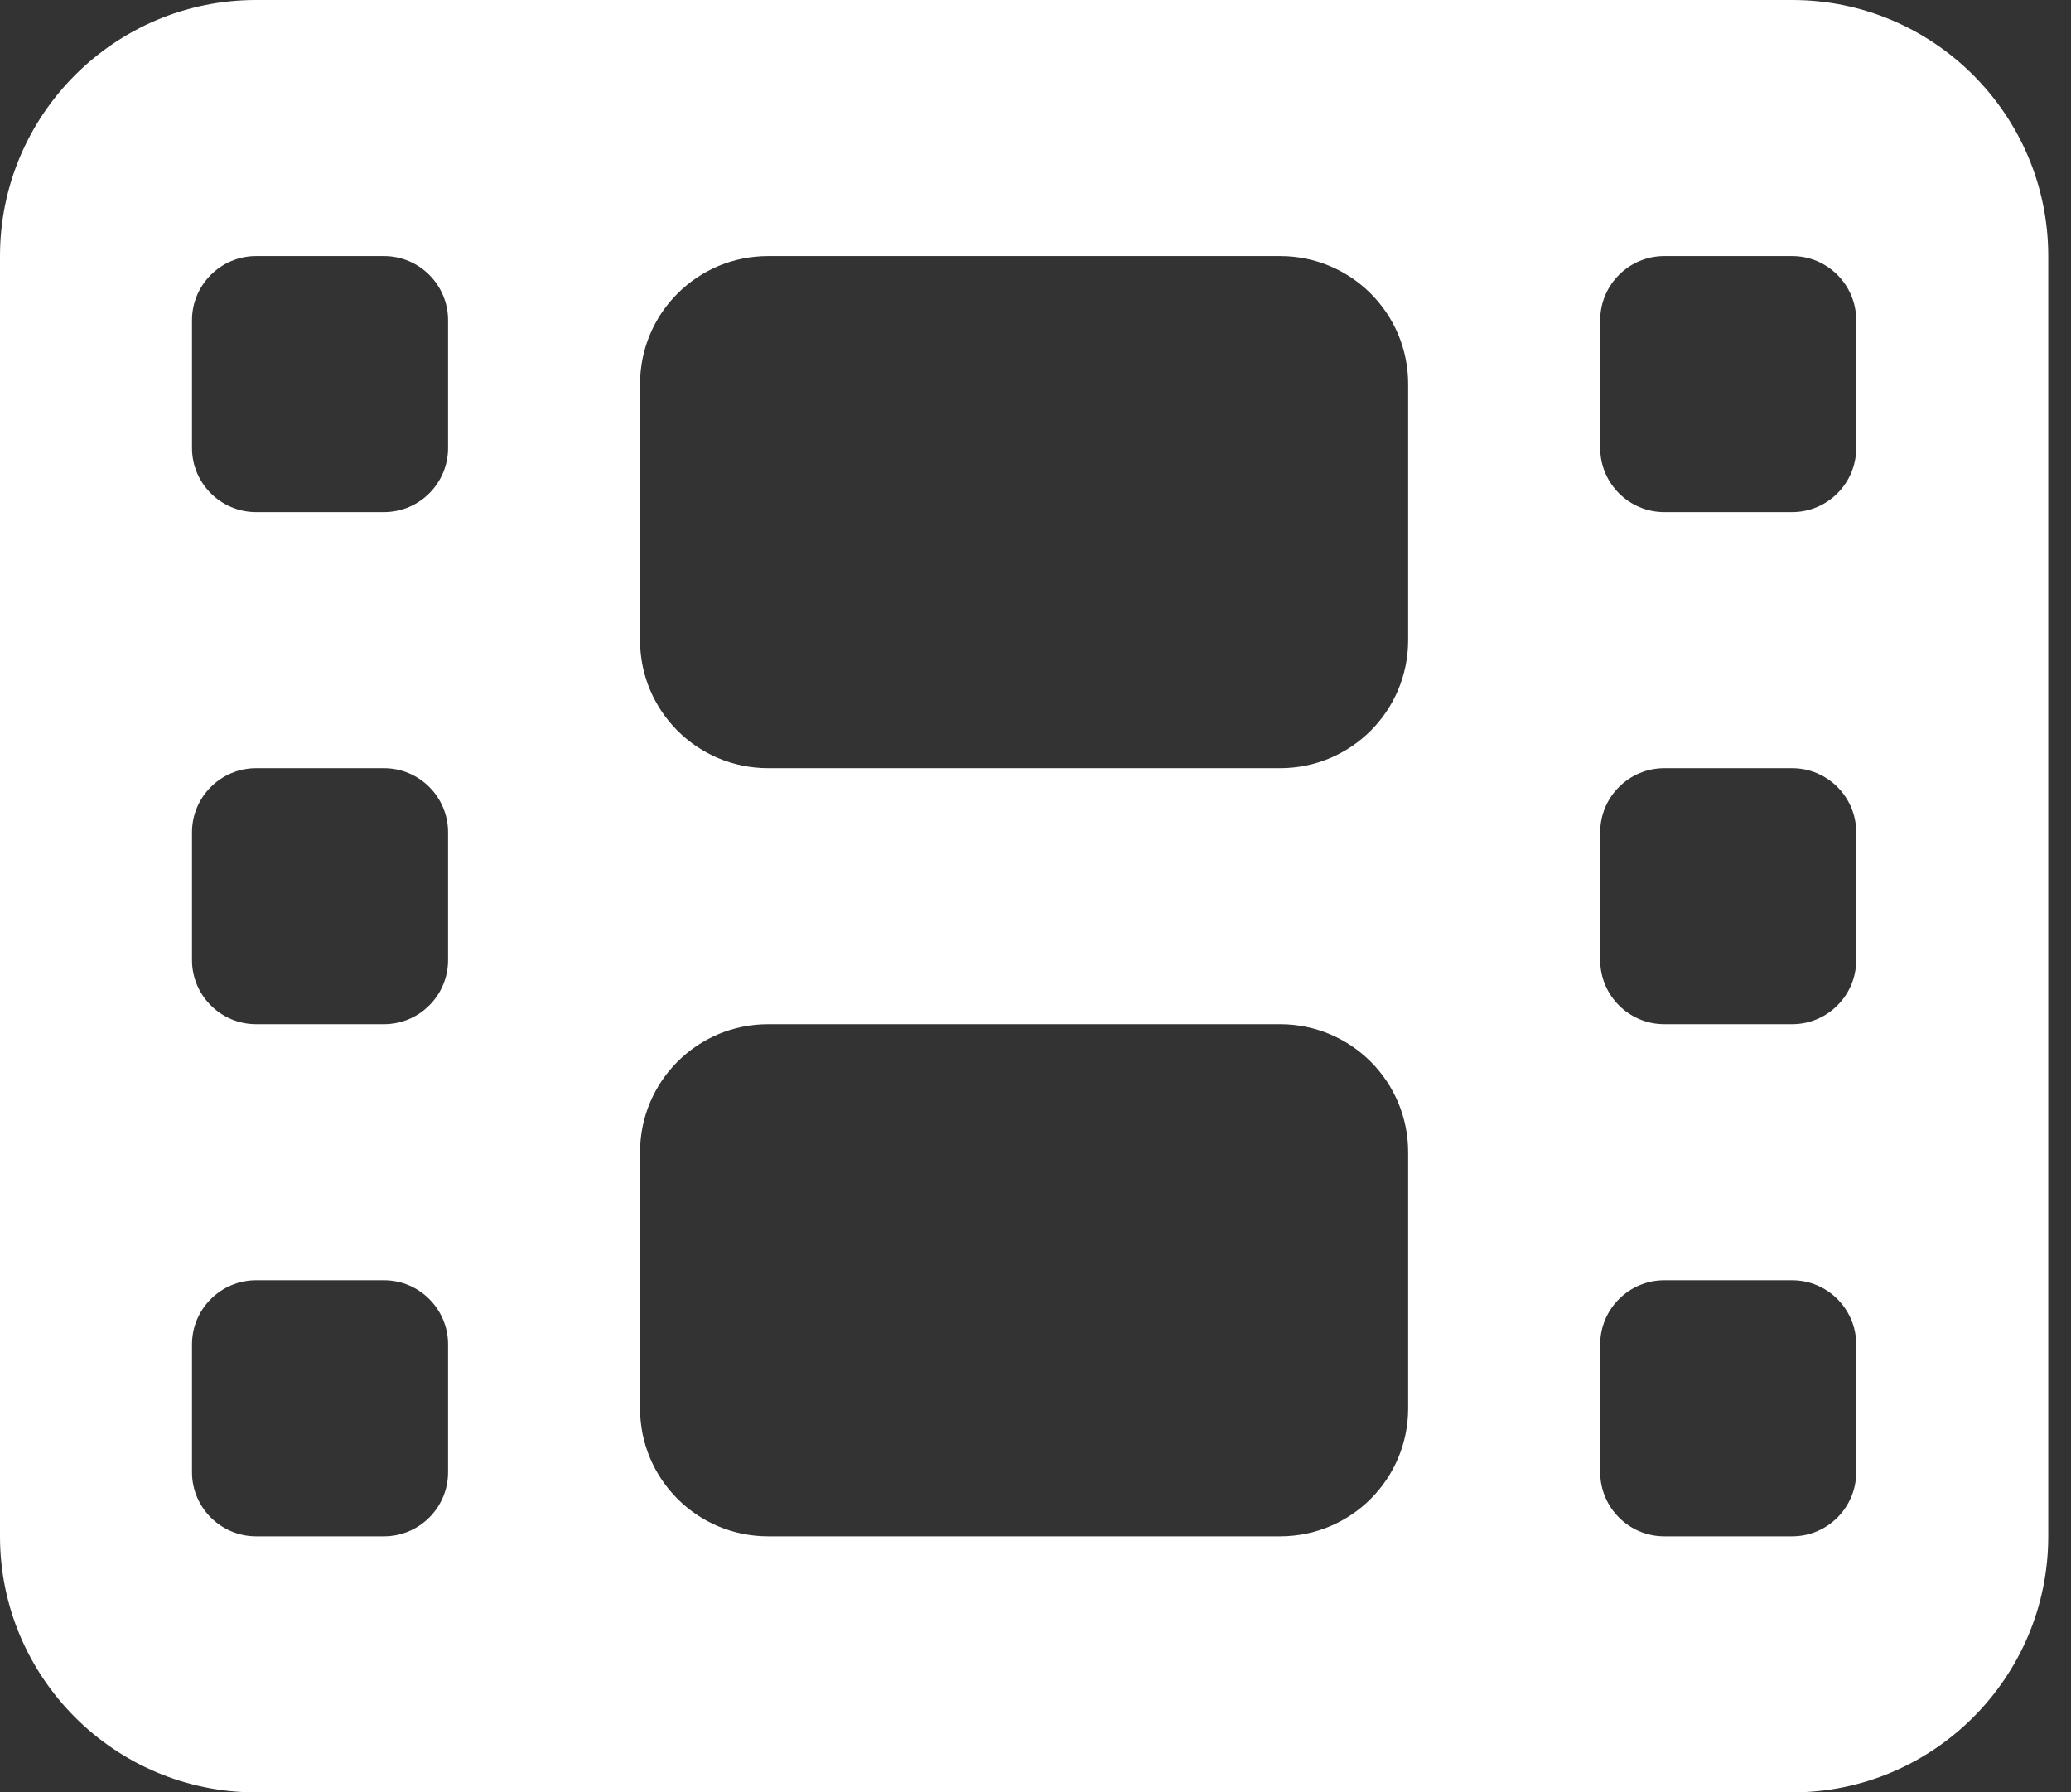 <svg width="52" height="45" viewBox="0 0 52 45" fill="none" xmlns="http://www.w3.org/2000/svg">
<rect x="0" y="0" width="52" height="45" fill="#333333" stroke="none"/>
<path d="M0 6.429C0 2.883 2.883 0 6.429 0H45C48.546 0 51.429 2.883 51.429 6.429V38.571C51.429 42.117 48.546 45 45 45H6.429C2.883 45 0 42.117 0 38.571V6.429ZM4.821 33.75V36.964C4.821 37.848 5.545 38.571 6.429 38.571H9.643C10.527 38.571 11.25 37.848 11.25 36.964V33.75C11.25 32.866 10.527 32.143 9.643 32.143H6.429C5.545 32.143 4.821 32.866 4.821 33.75ZM41.786 32.143C40.902 32.143 40.179 32.866 40.179 33.75V36.964C40.179 37.848 40.902 38.571 41.786 38.571H45C45.884 38.571 46.607 37.848 46.607 36.964V33.75C46.607 32.866 45.884 32.143 45 32.143H41.786ZM4.821 20.893V24.107C4.821 24.991 5.545 25.714 6.429 25.714H9.643C10.527 25.714 11.25 24.991 11.25 24.107V20.893C11.25 20.009 10.527 19.286 9.643 19.286H6.429C5.545 19.286 4.821 20.009 4.821 20.893ZM41.786 19.286C40.902 19.286 40.179 20.009 40.179 20.893V24.107C40.179 24.991 40.902 25.714 41.786 25.714H45C45.884 25.714 46.607 24.991 46.607 24.107V20.893C46.607 20.009 45.884 19.286 45 19.286H41.786ZM4.821 8.036V11.25C4.821 12.134 5.545 12.857 6.429 12.857H9.643C10.527 12.857 11.25 12.134 11.25 11.25V8.036C11.25 7.152 10.527 6.429 9.643 6.429H6.429C5.545 6.429 4.821 7.152 4.821 8.036ZM41.786 6.429C40.902 6.429 40.179 7.152 40.179 8.036V11.25C40.179 12.134 40.902 12.857 41.786 12.857H45C45.884 12.857 46.607 12.134 46.607 11.25V8.036C46.607 7.152 45.884 6.429 45 6.429H41.786ZM16.071 9.643V16.071C16.071 17.849 17.508 19.286 19.286 19.286H32.143C33.921 19.286 35.357 17.849 35.357 16.071V9.643C35.357 7.865 33.921 6.429 32.143 6.429H19.286C17.508 6.429 16.071 7.865 16.071 9.643ZM19.286 25.714C17.508 25.714 16.071 27.151 16.071 28.929V35.357C16.071 37.135 17.508 38.571 19.286 38.571H32.143C33.921 38.571 35.357 37.135 35.357 35.357V28.929C35.357 27.151 33.921 25.714 32.143 25.714H19.286Z" fill="white"/>
</svg>
